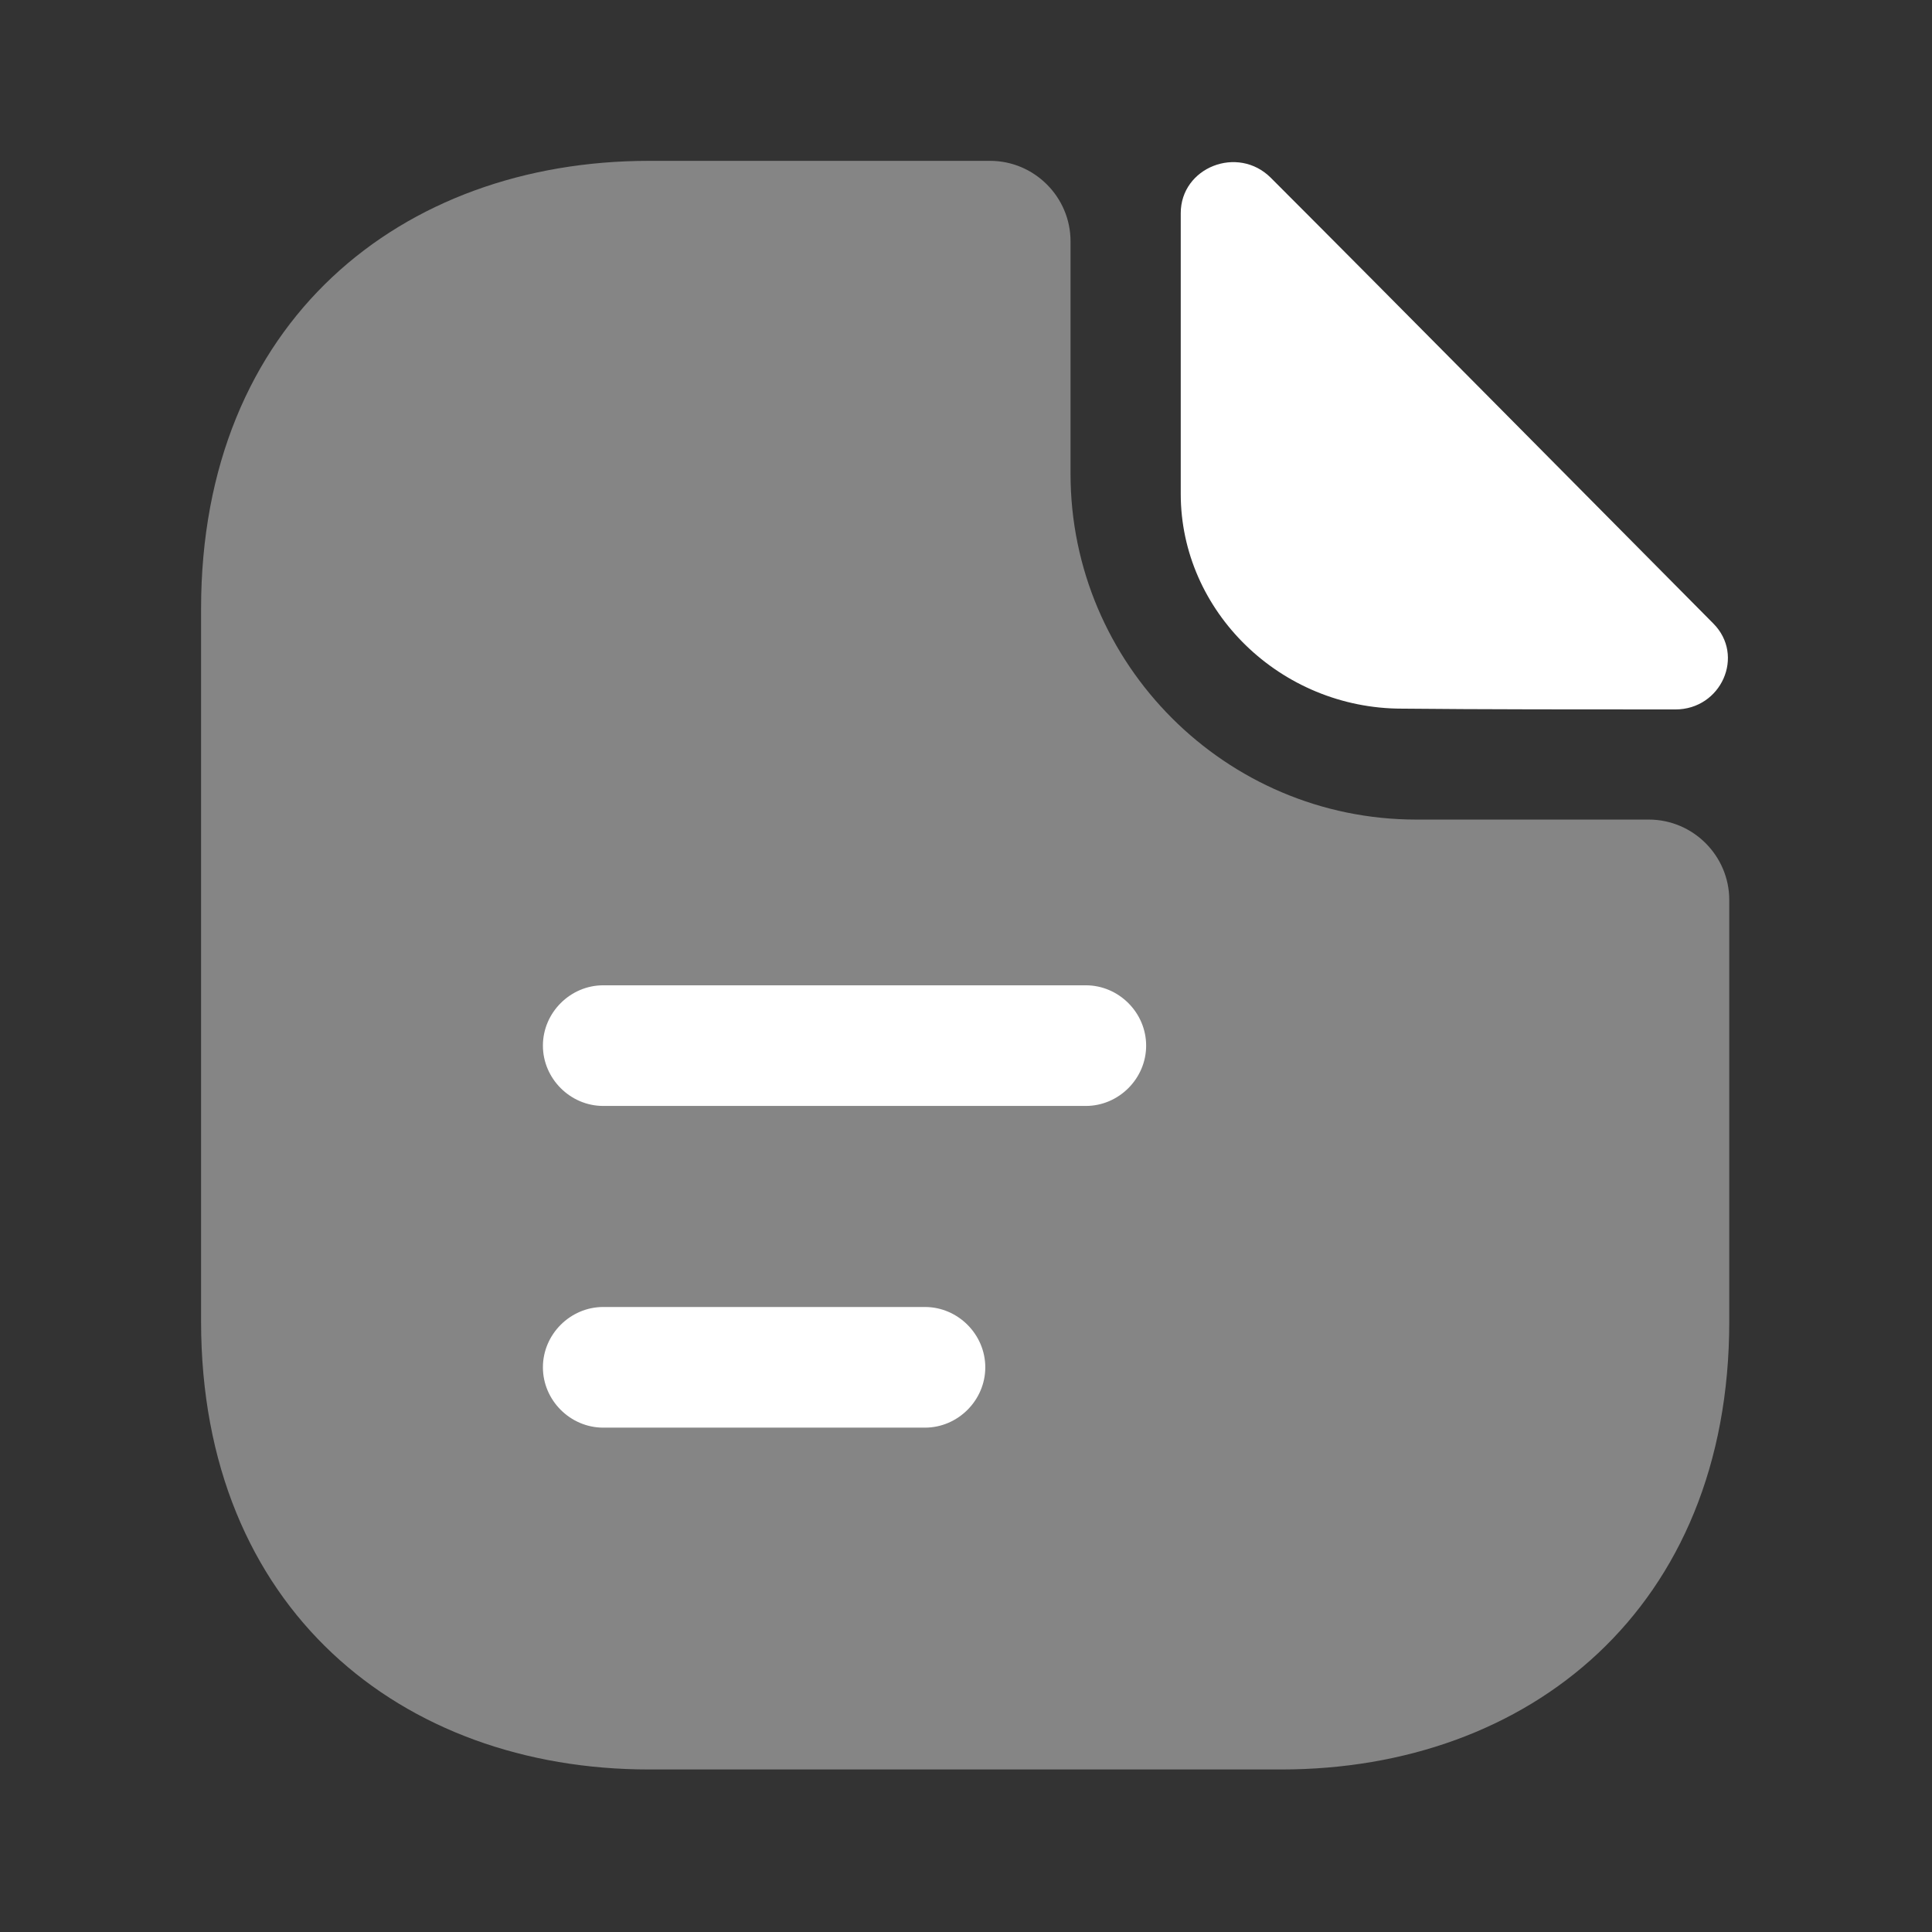 <svg xmlns="http://www.w3.org/2000/svg" width="619" height="619" viewBox="0 0 619 619" fill="none"><rect x="0" y="0" width="619" height="619" fill="#333333" stroke="none"/><path opacity="0.4" d="M528.276 262.588H453.802C392.728 262.588 342.992 212.852 342.992 151.778V77.304C342.992 63.13 331.396 51.534 317.223 51.534H207.959C128.588 51.534 64.422 103.074 64.422 195.071V423.391C64.422 515.389 128.588 566.928 207.959 566.928H410.509C489.88 566.928 554.046 515.389 554.046 423.391V288.358C554.046 274.184 542.45 262.588 528.276 262.588Z" fill="white"></path><path d="M407.163 56.963C396.597 46.398 378.301 53.613 378.301 68.302V158.238C378.301 195.862 410.255 227.043 449.167 227.043C473.649 227.301 507.665 227.301 536.784 227.301C551.473 227.301 559.204 210.035 548.896 199.727C511.788 162.361 445.302 95.102 407.163 56.963Z" fill="white"></path><path d="M347.891 354.338H193.273C182.707 354.338 173.945 345.576 173.945 335.011C173.945 324.445 182.707 315.684 193.273 315.684H347.891C358.456 315.684 367.218 324.445 367.218 335.011C367.218 345.576 358.456 354.338 347.891 354.338Z" fill="white"></path><path d="M296.351 457.407H193.273C182.707 457.407 173.945 448.645 173.945 438.08C173.945 427.514 182.707 418.752 193.273 418.752H296.351C306.917 418.752 315.679 427.514 315.679 438.08C315.679 448.645 306.917 457.407 296.351 457.407Z" fill="white"></path></svg>